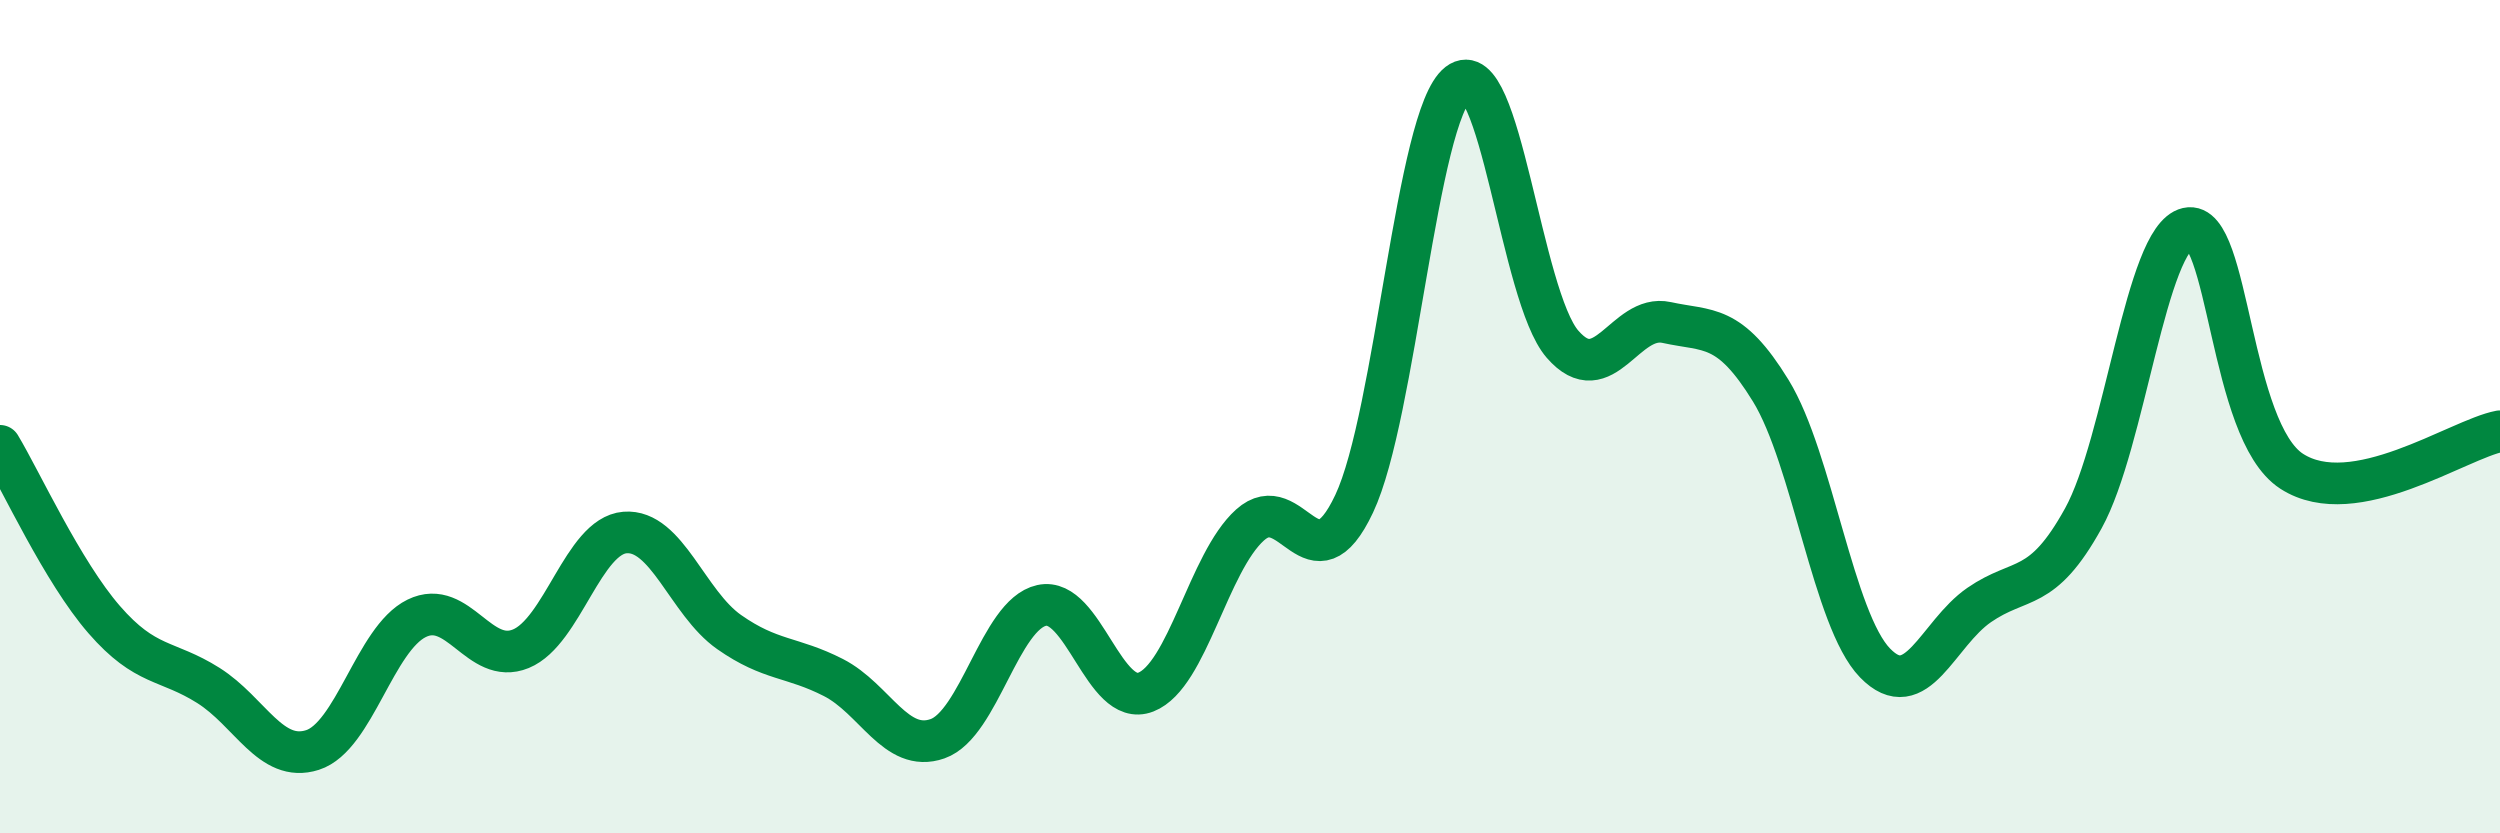 
    <svg width="60" height="20" viewBox="0 0 60 20" xmlns="http://www.w3.org/2000/svg">
      <path
        d="M 0,10.7 C 0.5,11.53 1.5,13.72 2.5,14.87 C 3.5,16.02 4,15.82 5,16.45 C 6,17.08 6.5,18.32 7.5,18 C 8.5,17.68 9,15.33 10,14.84 C 11,14.35 11.5,15.98 12.5,15.57 C 13.5,15.16 14,12.86 15,12.78 C 16,12.7 16.5,14.47 17.5,15.17 C 18.5,15.87 19,15.75 20,16.26 C 21,16.77 21.5,18.08 22.5,17.73 C 23.5,17.38 24,14.75 25,14.53 C 26,14.31 26.5,17 27.5,16.61 C 28.5,16.22 29,13.5 30,12.6 C 31,11.7 31.5,14.21 32.5,12.09 C 33.5,9.97 34,2.77 35,2 C 36,1.23 36.5,7.11 37.5,8.26 C 38.5,9.41 39,7.52 40,7.74 C 41,7.96 41.5,7.75 42.5,9.38 C 43.5,11.01 44,14.88 45,15.91 C 46,16.94 46.5,15.21 47.5,14.52 C 48.5,13.83 49,14.25 50,12.44 C 51,10.63 51.5,5.71 52.5,5.48 C 53.5,5.25 53.5,10.34 55,11.31 C 56.5,12.28 59,10.54 60,10.35L60 20L0 20Z"
        fill="#008740"
        opacity="0.1"
        stroke-linecap="round"
        stroke-linejoin="round"
      />
      <path
        d="M 0,10.7 C 0.5,11.53 1.5,13.72 2.5,14.87 C 3.5,16.02 4,15.82 5,16.45 C 6,17.08 6.5,18.32 7.5,18 C 8.5,17.68 9,15.33 10,14.84 C 11,14.35 11.5,15.98 12.5,15.57 C 13.5,15.16 14,12.86 15,12.78 C 16,12.7 16.5,14.47 17.5,15.17 C 18.5,15.87 19,15.75 20,16.26 C 21,16.77 21.5,18.08 22.5,17.73 C 23.5,17.38 24,14.75 25,14.53 C 26,14.31 26.5,17 27.5,16.61 C 28.5,16.22 29,13.5 30,12.6 C 31,11.7 31.5,14.21 32.5,12.09 C 33.5,9.97 34,2.77 35,2 C 36,1.23 36.5,7.11 37.5,8.26 C 38.5,9.41 39,7.52 40,7.74 C 41,7.96 41.5,7.75 42.5,9.38 C 43.5,11.01 44,14.88 45,15.91 C 46,16.94 46.5,15.21 47.5,14.52 C 48.5,13.83 49,14.25 50,12.44 C 51,10.63 51.5,5.71 52.5,5.48 C 53.5,5.25 53.5,10.34 55,11.31 C 56.5,12.28 59,10.54 60,10.35"
        stroke="#008740"
        stroke-width="1"
        fill="none"
        stroke-linecap="round"
        stroke-linejoin="round"
      />
    </svg>
  